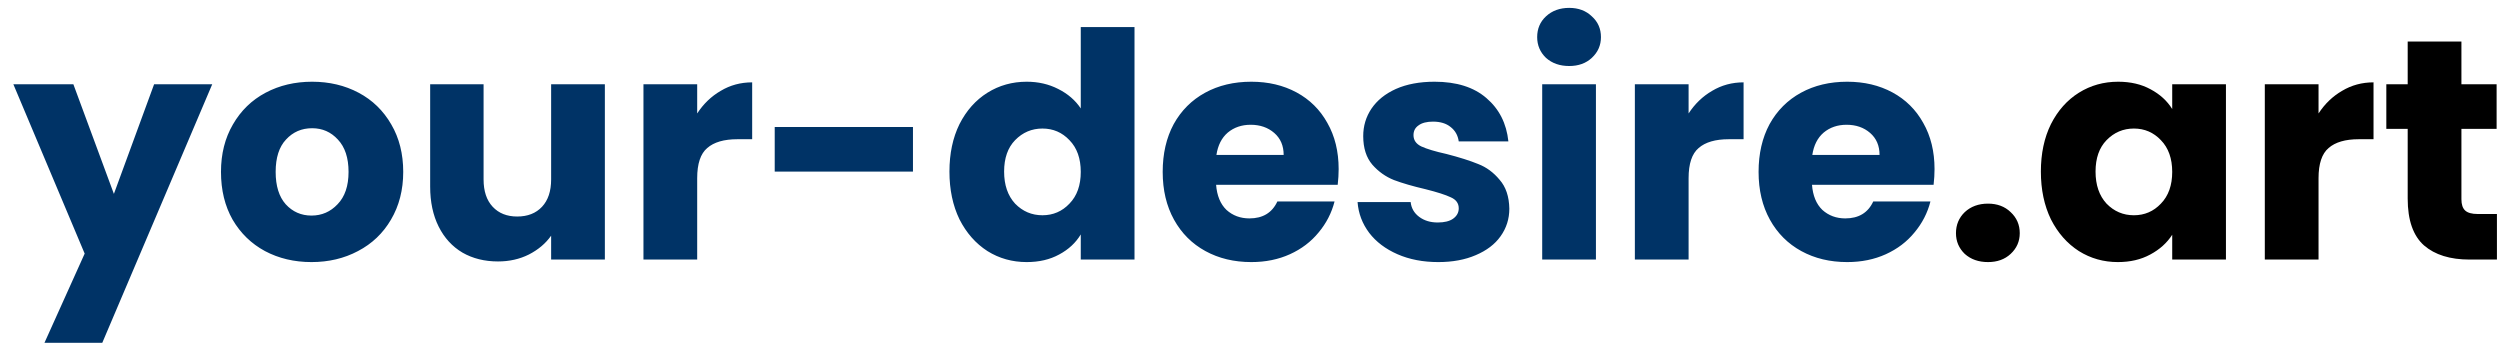 <svg width="183" height="26" viewBox="0 0 183 26" fill="none" xmlns="http://www.w3.org/2000/svg">
<path d="M15.536 6.166L7.486 25.095H3.254L6.198 18.563L0.977 6.166H5.37L8.337 14.193L11.281 6.166H15.536ZM22.8 19.184C21.543 19.184 20.408 18.916 19.396 18.379C18.4 17.842 17.61 17.076 17.027 16.079C16.46 15.082 16.176 13.917 16.176 12.583C16.176 11.264 16.468 10.107 17.05 9.11C17.633 8.098 18.43 7.324 19.442 6.787C20.454 6.25 21.589 5.982 22.846 5.982C24.104 5.982 25.238 6.25 26.25 6.787C27.262 7.324 28.06 8.098 28.642 9.11C29.225 10.107 29.516 11.264 29.516 12.583C29.516 13.902 29.217 15.067 28.619 16.079C28.037 17.076 27.232 17.842 26.204 18.379C25.192 18.916 24.058 19.184 22.8 19.184ZM22.8 15.78C23.552 15.78 24.188 15.504 24.709 14.952C25.246 14.4 25.514 13.61 25.514 12.583C25.514 11.556 25.254 10.766 24.732 10.214C24.226 9.662 23.598 9.386 22.846 9.386C22.08 9.386 21.443 9.662 20.937 10.214C20.431 10.751 20.178 11.54 20.178 12.583C20.178 13.61 20.424 14.4 20.914 14.952C21.42 15.504 22.049 15.78 22.8 15.78ZM44.276 6.166V19H40.343V17.252C39.944 17.819 39.4 18.279 38.71 18.632C38.035 18.969 37.284 19.138 36.456 19.138C35.474 19.138 34.608 18.923 33.857 18.494C33.105 18.049 32.523 17.413 32.109 16.585C31.695 15.757 31.488 14.783 31.488 13.664V6.166H35.398V13.135C35.398 13.994 35.62 14.661 36.065 15.136C36.509 15.611 37.107 15.849 37.859 15.849C38.625 15.849 39.231 15.611 39.676 15.136C40.12 14.661 40.343 13.994 40.343 13.135V6.166H44.276ZM51.034 8.305C51.494 7.6 52.069 7.048 52.759 6.649C53.449 6.235 54.215 6.028 55.059 6.028V10.191H53.978C52.996 10.191 52.261 10.406 51.77 10.835C51.279 11.249 51.034 11.985 51.034 13.043V19H47.101V6.166H51.034V8.305ZM66.829 9.294V12.56H56.709V9.294H66.829ZM69.499 12.56C69.499 11.241 69.744 10.084 70.234 9.087C70.74 8.09 71.423 7.324 72.281 6.787C73.14 6.25 74.099 5.982 75.156 5.982C76 5.982 76.766 6.158 77.457 6.511C78.162 6.864 78.714 7.339 79.112 7.937V1.98H83.046V19H79.112V17.16C78.745 17.773 78.216 18.264 77.525 18.632C76.851 19 76.061 19.184 75.156 19.184C74.099 19.184 73.14 18.916 72.281 18.379C71.423 17.827 70.74 17.053 70.234 16.056C69.744 15.044 69.499 13.879 69.499 12.56ZM79.112 12.583C79.112 11.602 78.837 10.827 78.284 10.26C77.748 9.693 77.088 9.409 76.306 9.409C75.525 9.409 74.858 9.693 74.305 10.26C73.769 10.812 73.501 11.579 73.501 12.56C73.501 13.541 73.769 14.323 74.305 14.906C74.858 15.473 75.525 15.757 76.306 15.757C77.088 15.757 77.748 15.473 78.284 14.906C78.837 14.339 79.112 13.564 79.112 12.583ZM97.989 12.376C97.989 12.744 97.966 13.127 97.92 13.526H89.019C89.08 14.323 89.333 14.937 89.778 15.366C90.238 15.78 90.797 15.987 91.457 15.987C92.438 15.987 93.121 15.573 93.504 14.745H97.69C97.475 15.588 97.084 16.347 96.517 17.022C95.965 17.697 95.267 18.226 94.424 18.609C93.581 18.992 92.638 19.184 91.595 19.184C90.338 19.184 89.218 18.916 88.237 18.379C87.255 17.842 86.489 17.076 85.937 16.079C85.385 15.082 85.109 13.917 85.109 12.583C85.109 11.249 85.377 10.084 85.914 9.087C86.466 8.09 87.233 7.324 88.214 6.787C89.195 6.25 90.322 5.982 91.595 5.982C92.837 5.982 93.941 6.243 94.907 6.764C95.873 7.285 96.624 8.029 97.161 8.995C97.713 9.961 97.989 11.088 97.989 12.376ZM93.964 11.341C93.964 10.666 93.734 10.13 93.274 9.731C92.814 9.332 92.239 9.133 91.549 9.133C90.889 9.133 90.33 9.325 89.87 9.708C89.425 10.091 89.149 10.636 89.042 11.341H93.964ZM105.285 19.184C104.165 19.184 103.169 18.992 102.295 18.609C101.421 18.226 100.731 17.704 100.225 17.045C99.719 16.37 99.435 15.619 99.374 14.791H103.261C103.307 15.236 103.514 15.596 103.882 15.872C104.25 16.148 104.702 16.286 105.239 16.286C105.729 16.286 106.105 16.194 106.366 16.01C106.642 15.811 106.78 15.558 106.78 15.251C106.78 14.883 106.588 14.615 106.205 14.446C105.821 14.262 105.2 14.063 104.342 13.848C103.422 13.633 102.655 13.411 102.042 13.181C101.428 12.936 100.899 12.56 100.455 12.054C100.01 11.533 99.788 10.835 99.788 9.961C99.788 9.225 99.987 8.558 100.386 7.96C100.8 7.347 101.398 6.864 102.18 6.511C102.977 6.158 103.92 5.982 105.009 5.982C106.619 5.982 107.884 6.381 108.804 7.178C109.739 7.975 110.276 9.033 110.414 10.352H106.78C106.718 9.907 106.519 9.555 106.182 9.294C105.86 9.033 105.43 8.903 104.894 8.903C104.434 8.903 104.081 8.995 103.836 9.179C103.59 9.348 103.468 9.585 103.468 9.892C103.468 10.26 103.659 10.536 104.043 10.72C104.441 10.904 105.055 11.088 105.883 11.272C106.833 11.517 107.608 11.763 108.206 12.008C108.804 12.238 109.325 12.621 109.77 13.158C110.23 13.679 110.467 14.385 110.483 15.274C110.483 16.025 110.268 16.7 109.839 17.298C109.425 17.881 108.819 18.341 108.022 18.678C107.24 19.015 106.327 19.184 105.285 19.184ZM114.867 4.832C114.177 4.832 113.61 4.633 113.165 4.234C112.736 3.82 112.521 3.314 112.521 2.716C112.521 2.103 112.736 1.597 113.165 1.198C113.61 0.784 114.177 0.577 114.867 0.577C115.542 0.577 116.094 0.784 116.523 1.198C116.968 1.597 117.19 2.103 117.19 2.716C117.19 3.314 116.968 3.82 116.523 4.234C116.094 4.633 115.542 4.832 114.867 4.832ZM116.822 6.166V19H112.889V6.166H116.822ZM123.605 8.305C124.065 7.6 124.64 7.048 125.33 6.649C126.02 6.235 126.787 6.028 127.63 6.028V10.191H126.549C125.568 10.191 124.832 10.406 124.341 10.835C123.85 11.249 123.605 11.985 123.605 13.043V19H119.672V6.166H123.605V8.305ZM141.608 12.376C141.608 12.744 141.585 13.127 141.539 13.526H132.638C132.699 14.323 132.952 14.937 133.397 15.366C133.857 15.78 134.417 15.987 135.076 15.987C136.057 15.987 136.74 15.573 137.123 14.745H141.309C141.094 15.588 140.703 16.347 140.136 17.022C139.584 17.697 138.886 18.226 138.043 18.609C137.2 18.992 136.257 19.184 135.214 19.184C133.957 19.184 132.837 18.916 131.856 18.379C130.875 17.842 130.108 17.076 129.556 16.079C129.004 15.082 128.728 13.917 128.728 12.583C128.728 11.249 128.996 10.084 129.533 9.087C130.085 8.09 130.852 7.324 131.833 6.787C132.814 6.25 133.941 5.982 135.214 5.982C136.456 5.982 137.56 6.243 138.526 6.764C139.492 7.285 140.243 8.029 140.78 8.995C141.332 9.961 141.608 11.088 141.608 12.376ZM137.583 11.341C137.583 10.666 137.353 10.13 136.893 9.731C136.433 9.332 135.858 9.133 135.168 9.133C134.509 9.133 133.949 9.325 133.489 9.708C133.044 10.091 132.768 10.636 132.661 11.341H137.583Z" fill="#003366"/>
<path d="M145.523 19.184C144.833 19.184 144.266 18.985 143.821 18.586C143.392 18.172 143.177 17.666 143.177 17.068C143.177 16.455 143.392 15.941 143.821 15.527C144.266 15.113 144.833 14.906 145.523 14.906C146.198 14.906 146.75 15.113 147.179 15.527C147.624 15.941 147.846 16.455 147.846 17.068C147.846 17.666 147.624 18.172 147.179 18.586C146.75 18.985 146.198 19.184 145.523 19.184ZM149.392 12.56C149.392 11.241 149.637 10.084 150.128 9.087C150.634 8.09 151.316 7.324 152.175 6.787C153.034 6.25 153.992 5.982 155.05 5.982C155.955 5.982 156.744 6.166 157.419 6.534C158.109 6.902 158.638 7.385 159.006 7.983V6.166H162.939V19H159.006V17.183C158.623 17.781 158.086 18.264 157.396 18.632C156.721 19 155.932 19.184 155.027 19.184C153.984 19.184 153.034 18.916 152.175 18.379C151.316 17.827 150.634 17.053 150.128 16.056C149.637 15.044 149.392 13.879 149.392 12.56ZM159.006 12.583C159.006 11.602 158.73 10.827 158.178 10.26C157.641 9.693 156.982 9.409 156.2 9.409C155.418 9.409 154.751 9.693 154.199 10.26C153.662 10.812 153.394 11.579 153.394 12.56C153.394 13.541 153.662 14.323 154.199 14.906C154.751 15.473 155.418 15.757 156.2 15.757C156.982 15.757 157.641 15.473 158.178 14.906C158.73 14.339 159.006 13.564 159.006 12.583ZM169.717 8.305C170.177 7.6 170.752 7.048 171.442 6.649C172.132 6.235 172.899 6.028 173.742 6.028V10.191H172.661C171.68 10.191 170.944 10.406 170.453 10.835C169.963 11.249 169.717 11.985 169.717 13.043V19H165.784V6.166H169.717V8.305ZM182.775 15.665V19H180.774C179.348 19 178.237 18.655 177.439 17.965C176.642 17.26 176.243 16.117 176.243 14.538V9.432H174.679V6.166H176.243V3.038H180.176V6.166H182.752V9.432H180.176V14.584C180.176 14.967 180.268 15.243 180.452 15.412C180.636 15.581 180.943 15.665 181.372 15.665H182.775Z" fill="black"/>
</svg>
